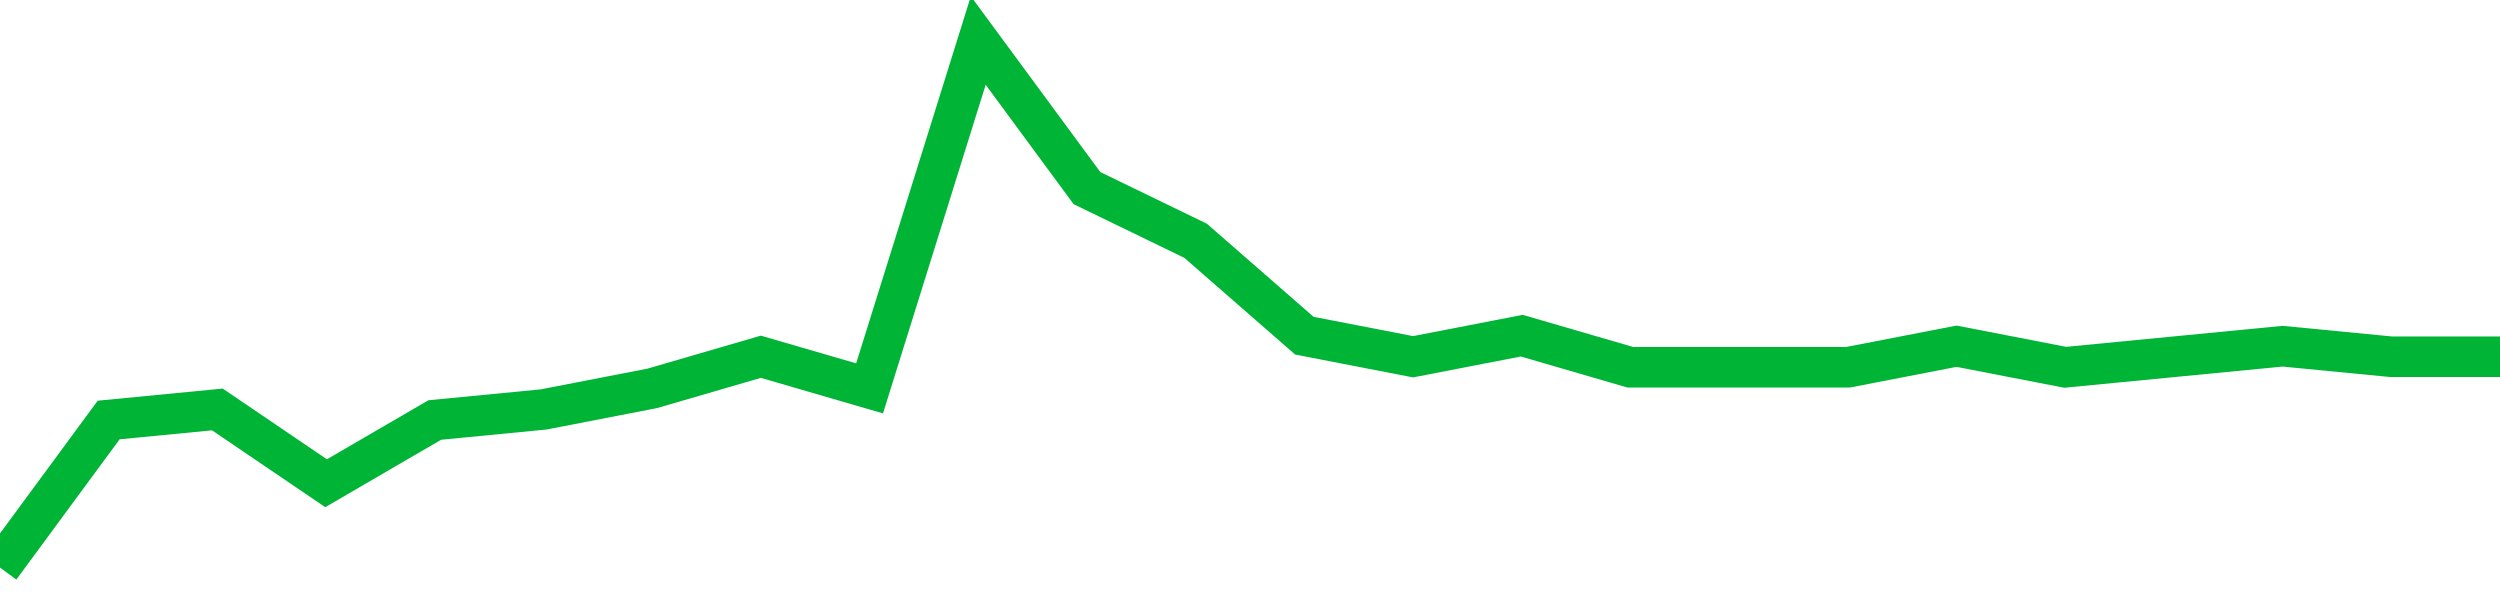 <!-- Generated with https://github.com/jxxe/sparkline/ --><svg viewBox="0 0 185 45" class="sparkline" xmlns="http://www.w3.org/2000/svg"><path class="sparkline--fill" d="M 0 42 L 0 42 L 8.043 31.08 L 16.087 30.3 L 24.13 35.76 L 32.174 31.08 L 40.217 30.3 L 48.261 28.74 L 56.304 26.4 L 64.348 28.74 L 72.391 3 L 80.435 13.92 L 88.478 17.82 L 96.522 24.84 L 104.565 26.4 L 112.609 24.84 L 120.652 27.18 L 128.696 27.18 L 136.739 27.18 L 144.783 25.62 L 152.826 27.18 L 160.87 26.4 L 168.913 25.62 L 176.957 26.4 L 185 26.4 V 45 L 0 45 Z" stroke="none" fill="none" ></path><path class="sparkline--line" d="M 0 42 L 0 42 L 8.043 31.08 L 16.087 30.3 L 24.13 35.76 L 32.174 31.08 L 40.217 30.3 L 48.261 28.74 L 56.304 26.4 L 64.348 28.74 L 72.391 3 L 80.435 13.92 L 88.478 17.82 L 96.522 24.84 L 104.565 26.4 L 112.609 24.84 L 120.652 27.18 L 128.696 27.18 L 136.739 27.18 L 144.783 25.62 L 152.826 27.18 L 160.87 26.4 L 168.913 25.62 L 176.957 26.4 L 185 26.4" fill="none" stroke-width="3" stroke="#00B436" ></path></svg>